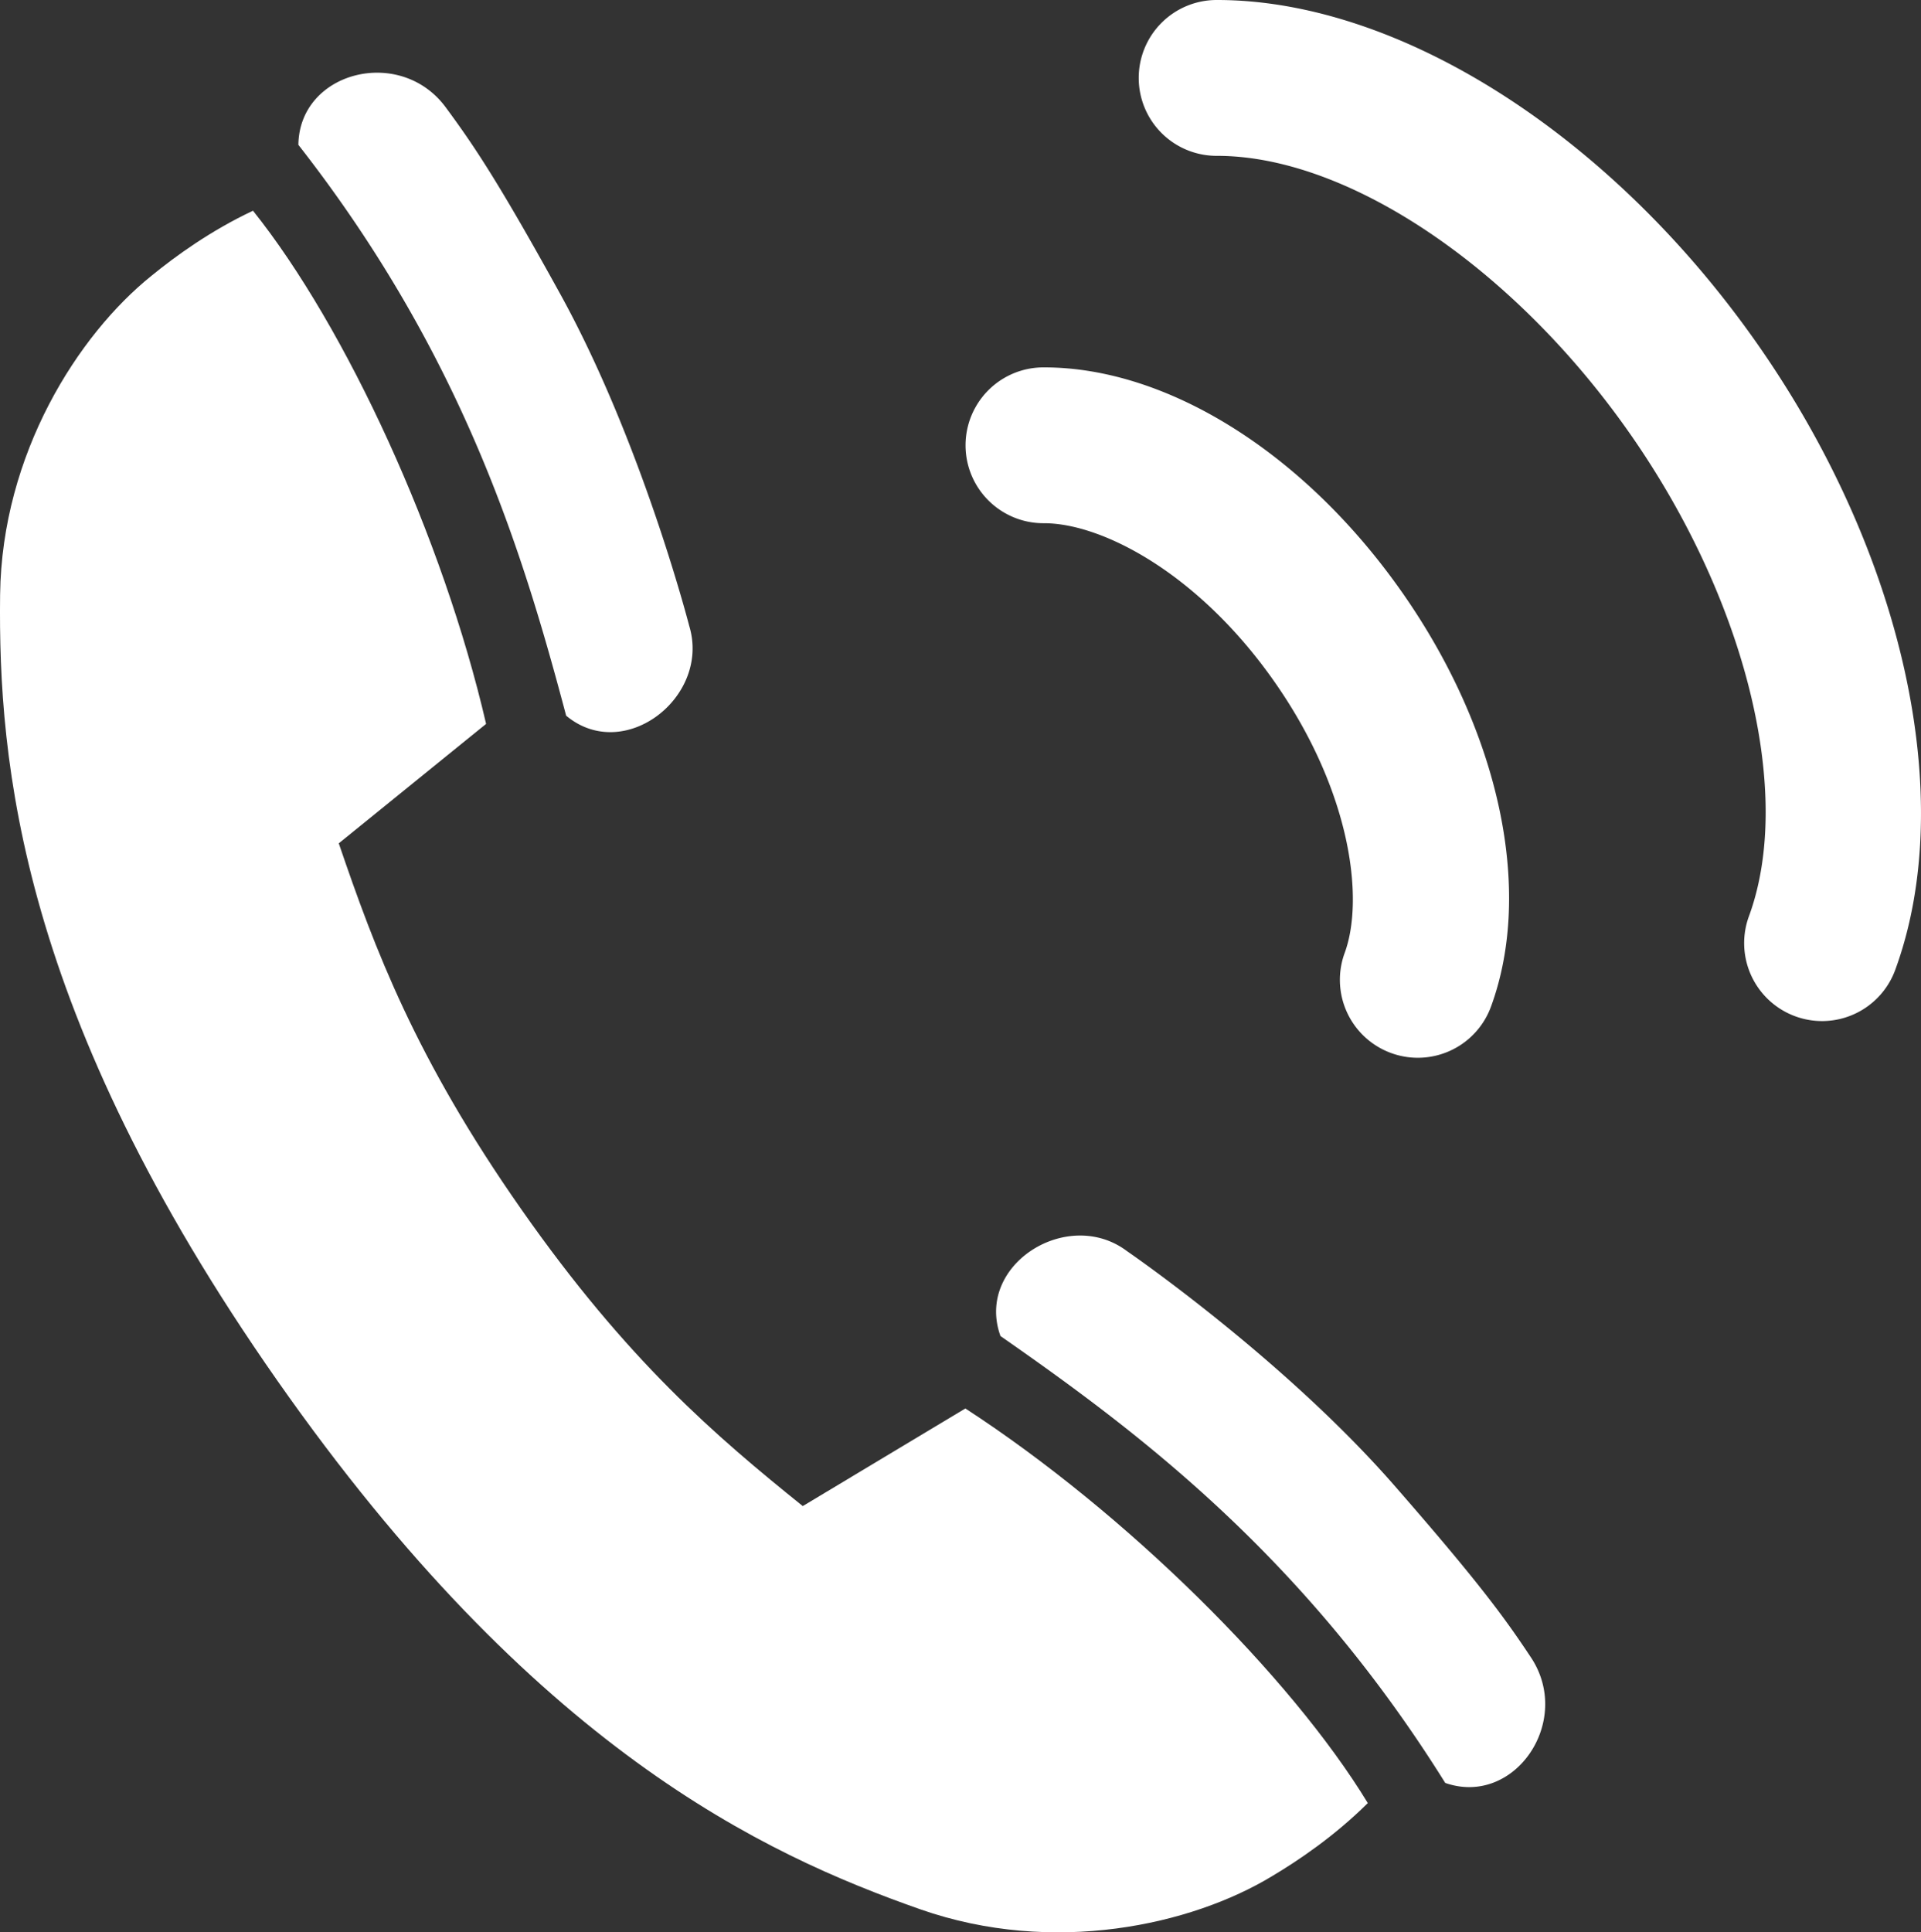 <svg xmlns="http://www.w3.org/2000/svg" width="111.81" height="112.456"><rect width="100%" height="100%" fill="#333333" stroke="none"/><defs><style>.cls-1{fill:#fff}</style></defs><path class="cls-1" d="M82.521 61.559a4.537 4.537 0 0 1-4.256-6.1c1.154-3.142.369-9.419-4.082-15.776-4.443-6.347-10.061-9.233-13.41-9.233h-.033a4.534 4.534 0 0 1-.013-9.069h.048c7.198 0 15.178 5.015 20.839 13.099 5.672 8.102 7.652 17.339 5.166 24.107a4.536 4.536 0 0 1-4.257 2.972ZM106.051 59.423a4.537 4.537 0 0 1-4.256-6.1c2.622-7.139-.168-18.436-6.944-28.112C88.087 15.551 78.445 9.07 70.845 9.07A4.535 4.535 0 1 1 70.782 0h.06c10.59 0 22.923 7.847 31.439 20.008 8.532 12.185 11.683 26.49 8.027 36.443a4.537 4.537 0 0 1-4.258 2.972ZM25.937 6.239c-2.65-3.584-8.516-2.075-8.57 2.19C26.966 20.705 30.44 32.18 32.952 41.65c3.386 2.825 8.425-1.104 7.162-5.231 0 0-2.746-10.682-7.509-19.315-3.533-6.403-4.964-8.561-6.668-10.865ZM89.108 96.457c2.462 3.716-.963 8.712-4.989 7.304-8.252-13.219-17.847-20.408-25.887-26.007-1.497-4.148 3.919-7.539 7.365-4.941 0 0 9.098 6.234 15.581 13.662 4.808 5.509 6.347 7.593 7.929 9.982Z"/><path class="cls-1" d="M46.725 87.649c-5.06-4.074-10.206-8.45-16.382-17.27-6.176-8.82-8.527-15.152-10.625-21.3l8.575-6.951c-2.511-10.849-8.148-23.091-13.568-29.865-2.469 1.163-4.506 2.64-5.908 3.786C4.554 19.472.11 26.403.006 34.61c-.113 9.727 1.148 24.333 16.124 45.721 14.976 21.388 28.27 27.568 37.449 30.789 7.747 2.71 15.78.904 20.455-1.93 1.556-.926 3.641-2.335 5.578-4.257-4.511-7.41-14.087-16.894-23.423-22.964l-9.465 5.68Z"/></svg>